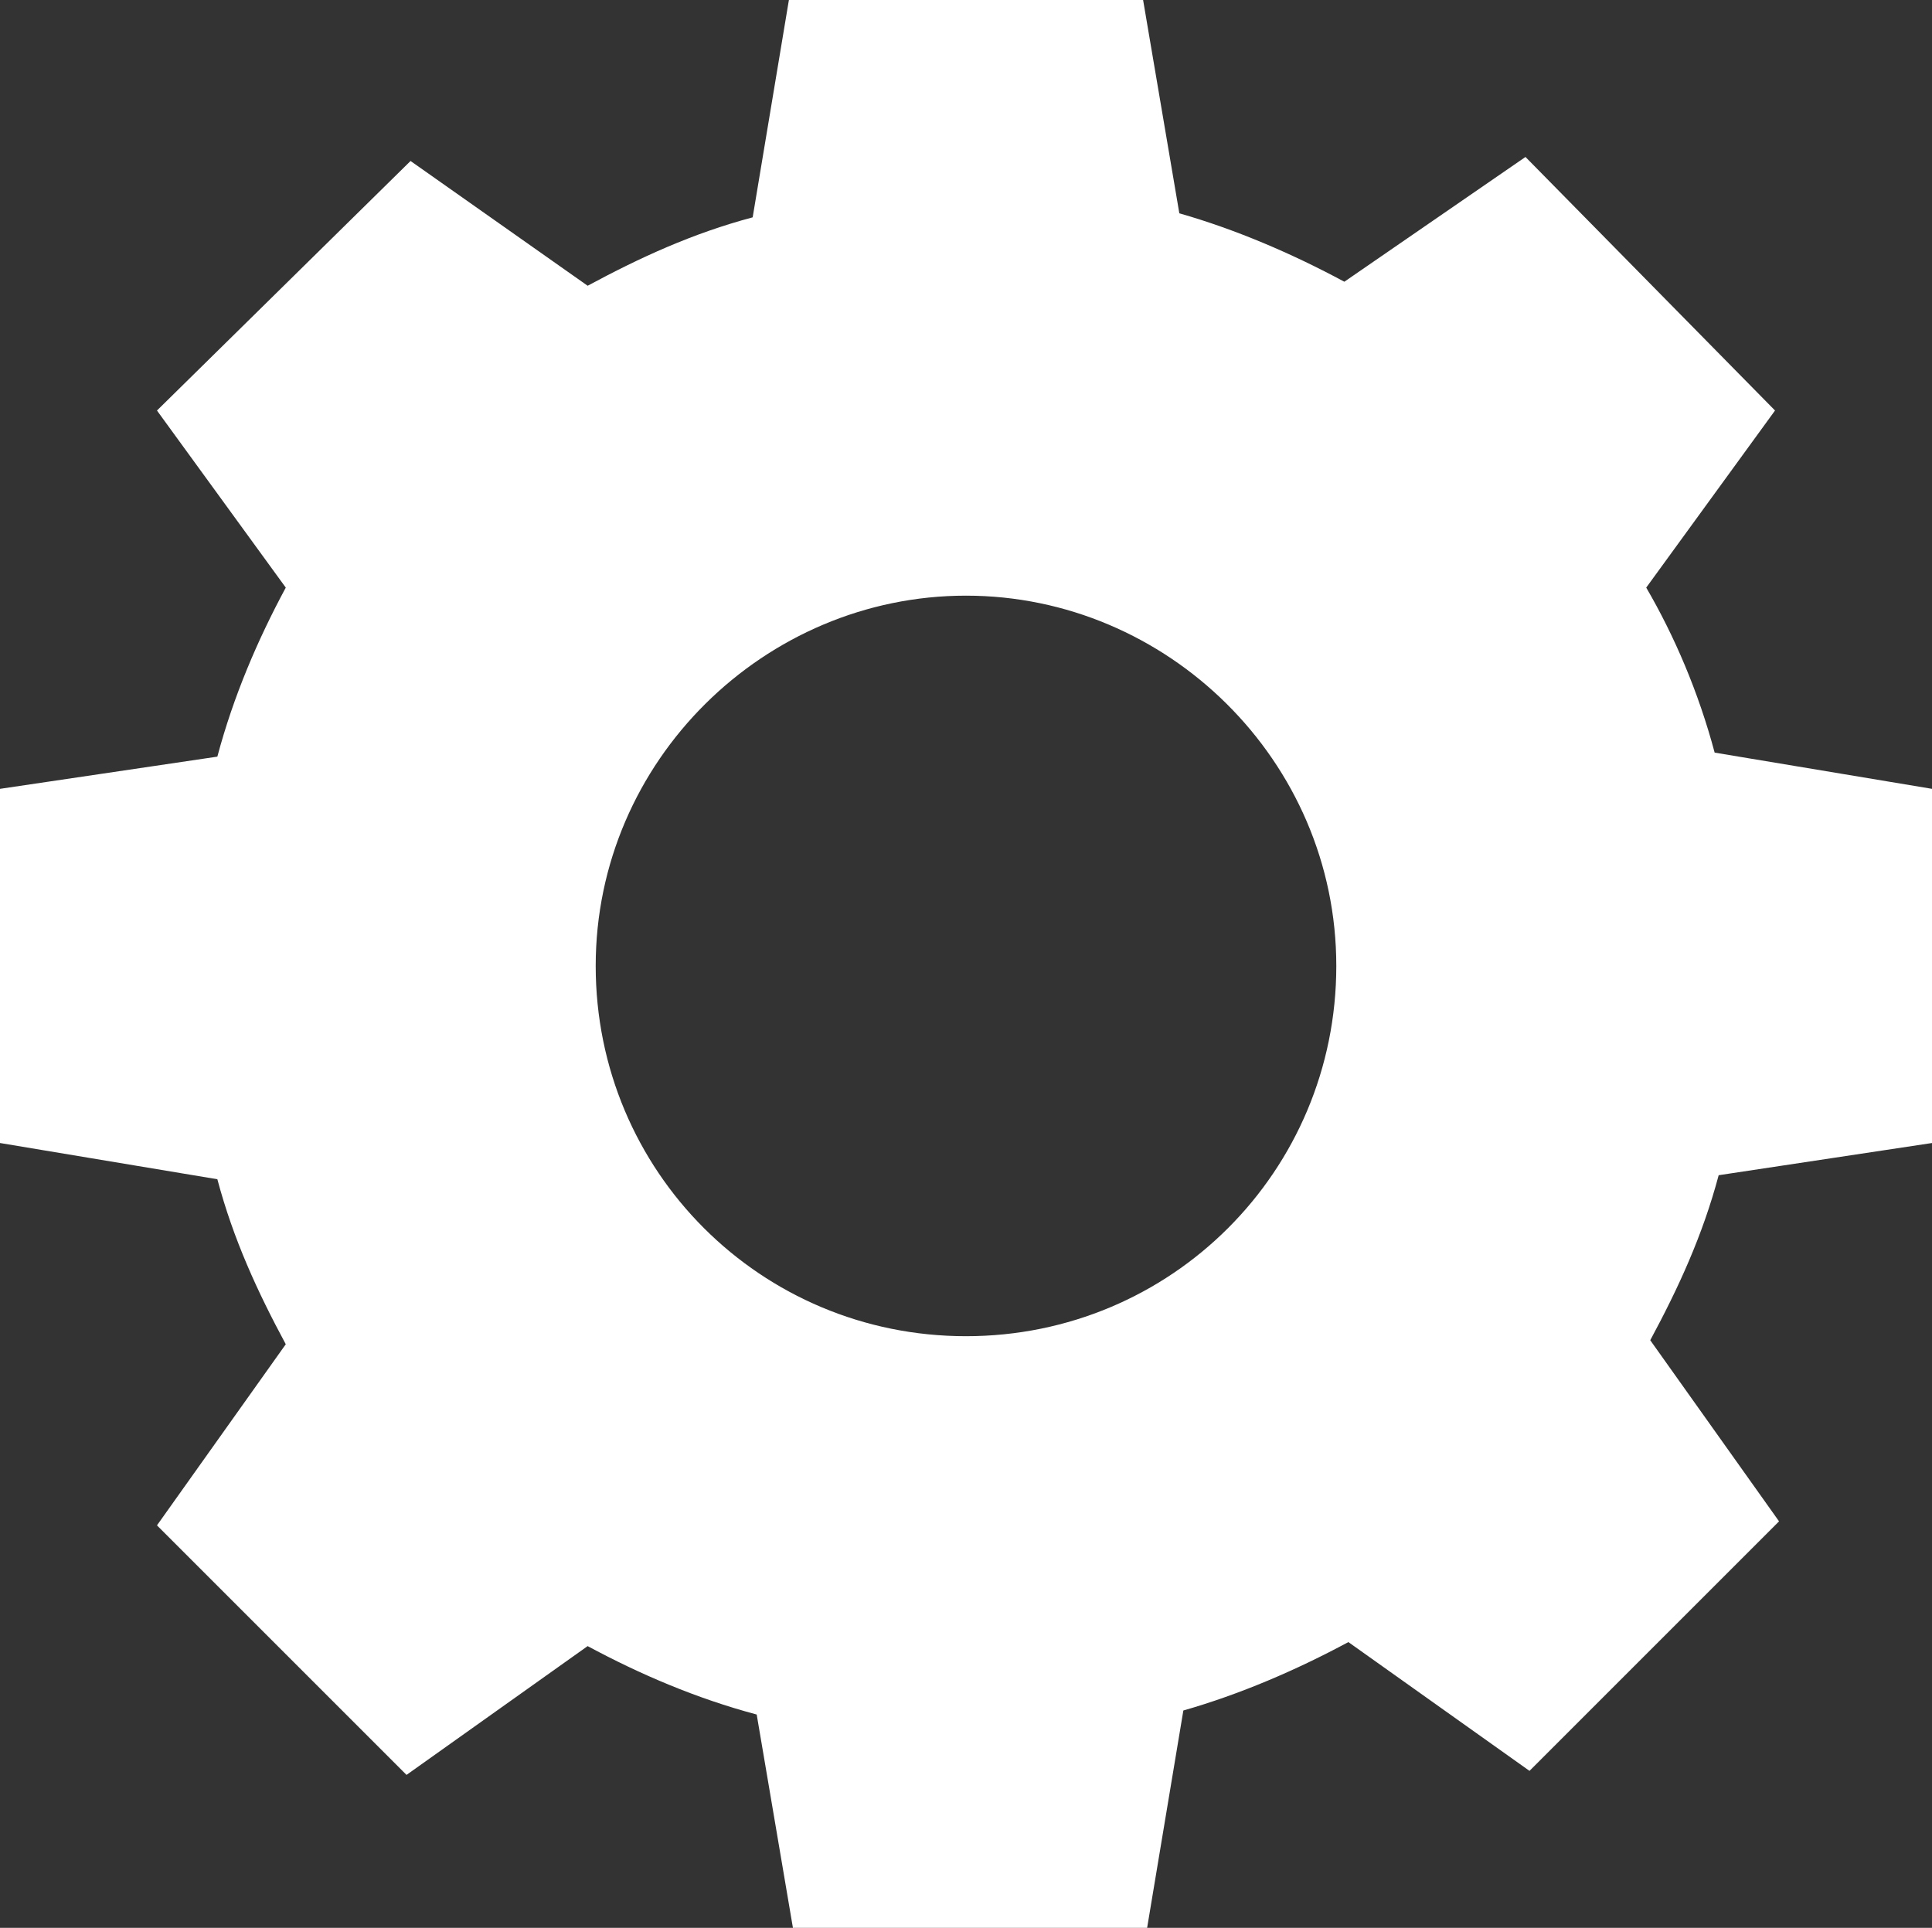 <svg version="1.1" id="Layer_1" xmlns="http://www.w3.org/2000/svg" xmlns:xlink="http://www.w3.org/1999/xlink" x="0px" y="0px" width="280px" height="279.416px" viewBox="340 140 280 279.416" enable-background="new 340 140 280 279.416" xml:space="preserve">
<rect x="340" y="140" width="280" height="279.416" fill="#333333" stroke="none"/>
<path d="M620,305.666v-51.333l-31.5-5.25c-2.333-8.75-5.833-16.917-9.917-23.917L597.25,199.5l-36.167-36.75l-26.25,18.083  c-7.583-4.083-15.75-7.583-23.916-9.917L505.667,140h-51.334l-5.25,31.5c-8.75,2.333-16.333,5.833-23.916,9.916L399.5,163.333  L362.75,199.5l18.667,25.666c-4.083,7.584-7.583,15.75-9.917,24.5l-31.5,4.667v51.333l31.5,5.25  c2.333,8.75,5.833,16.334,9.917,23.917l-18.667,26.25l36.167,36.167l26.25-18.667c7.583,4.083,15.75,7.583,24.5,9.917l5.25,30.916  h51.333l5.25-31.5c8.167-2.333,16.333-5.833,23.917-9.916l26.25,18.666l36.166-36.166l-18.666-26.25  c4.083-7.584,7.583-15.167,9.916-23.917L620,305.666z M480,333.666c-29.75,0-53.667-23.916-53.667-53.666s24.5-53.667,53.667-53.667  S533.667,250.25,533.667,280S509.75,333.666,480,333.666z" fill="#ffffff"/>
</svg>